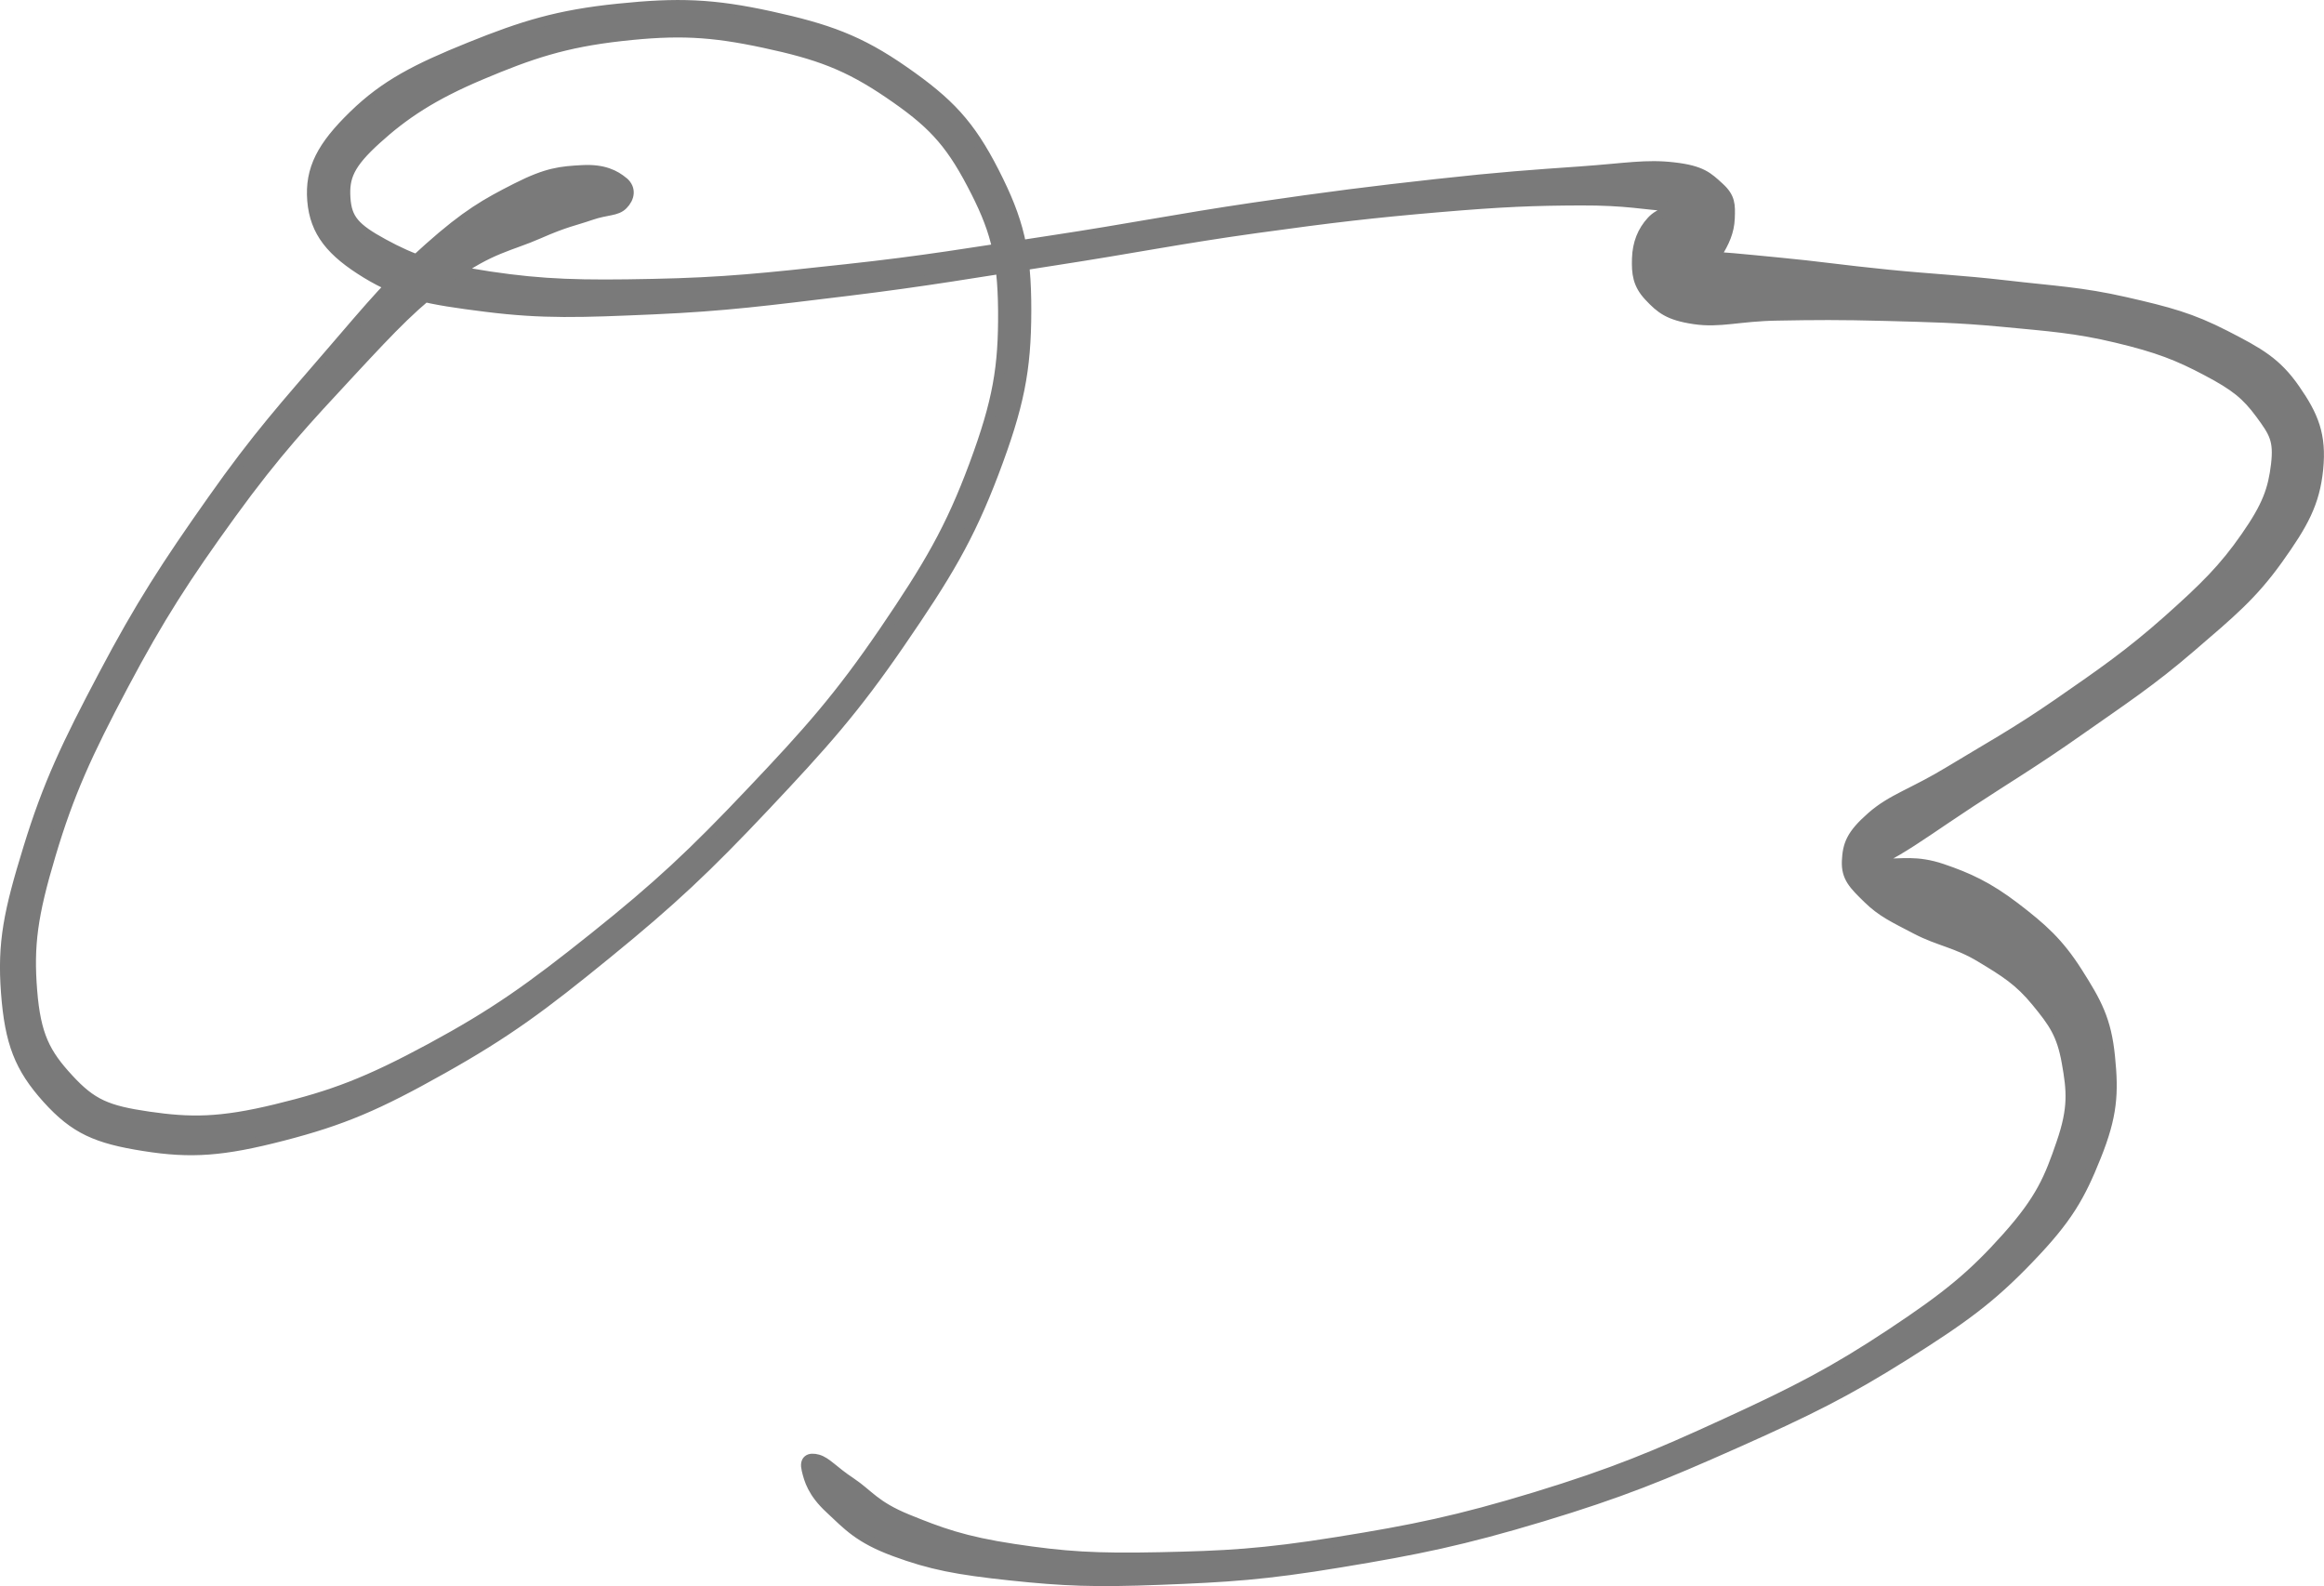 <svg xmlns="http://www.w3.org/2000/svg" id="_&#x30EC;&#x30A4;&#x30E4;&#x30FC;_2" data-name="&#x30EC;&#x30A4;&#x30E4;&#x30FC; 2" viewBox="0 0 235.08 160.44"><defs><style>      .cls-1 {        fill: #7a7a7a;        stroke: #7a7a7a;      }    </style></defs><g id="canvas"><path class="cls-1" d="M63.06,18.4c-.83-.7-2.01-1.32-4.17-1.2-2.16.12-3.53.23-6.63,1.8-3.1,1.57-5.08,2.69-8.87,6.06-3.78,3.36-5.66,5.63-10.06,10.75-4.39,5.11-7.32,8.32-11.89,14.82-4.58,6.49-7.26,10.61-10.97,17.64-3.72,7.03-5.64,11.07-7.61,17.49-1.98,6.43-2.64,9.57-2.26,14.64.38,5.07,1.37,7.61,4.17,10.72,2.79,3.1,5.03,4.06,9.8,4.81,4.77.76,8,.52,14.03-1.04,6.04-1.56,9.59-3.08,16.15-6.77,6.56-3.68,10.14-6.34,16.66-11.66,6.53-5.32,10.05-8.63,15.98-14.92s9.05-9.78,13.68-16.53,6.92-10.49,9.47-17.21c2.54-6.72,3.27-10.3,3.28-16.37.01-6.08-.77-9.16-3.24-14.01-2.47-4.84-4.58-7.06-9.12-10.22-4.53-3.16-7.76-4.3-13.55-5.57-5.79-1.26-9.31-1.39-15.39-.76-6.07.62-9.64,1.73-14.99,3.89-5.35,2.16-8.57,3.79-11.76,6.9-3.19,3.1-4.45,5.43-4.19,8.63.26,3.2,1.95,5.21,5.46,7.36,3.52,2.15,6.29,2.66,12.1,3.39s9.61.58,16.94.26c7.32-.32,11.58-.89,19.68-1.87,8.1-.99,12.53-1.79,20.8-3.06,8.26-1.27,12.74-2.21,20.53-3.29,7.79-1.08,11.86-1.55,18.42-2.11,6.55-.56,9.67-.67,14.36-.69,4.69-.02,6.52.45,9.1.6,2.57.14,3.02.07,3.76.12.74.06.46.12-.06.15-.51.04-1.37-.24-2.5,0-1.12.24-2.2.22-3.12,1.22-.92,1-1.42,2.24-1.47,3.76-.05,1.53.07,2.63,1.23,3.86,1.16,1.23,1.98,1.92,4.57,2.3,2.59.39,4.52-.3,8.38-.36,3.86-.07,6.35-.09,10.92.03,4.56.13,7.21.16,11.9.6,4.69.45,7.42.63,11.54,1.62,4.13.99,6.19,1.79,9.09,3.33,2.91,1.53,4.02,2.45,5.42,4.34,1.4,1.9,1.88,2.65,1.59,5.14-.3,2.49-.86,4.16-3.06,7.31-2.19,3.16-4.14,5.1-7.93,8.47-3.79,3.36-6.62,5.32-11.01,8.36-4.4,3.04-7.19,4.54-10.97,6.84-3.78,2.3-5.86,2.81-7.94,4.64-2.09,1.83-2.42,2.84-2.5,4.49-.07,1.66.72,2.41,2.13,3.79,1.41,1.38,2.63,1.93,4.91,3.12,2.28,1.19,4.07,1.36,6.5,2.83,2.42,1.46,3.89,2.36,5.63,4.49,1.74,2.12,2.56,3.27,3.07,6.13.51,2.86.68,4.62-.54,8.16-1.21,3.54-2.08,5.69-5.53,9.55-3.45,3.86-6.05,5.99-11.73,9.75-5.67,3.75-9.46,5.73-16.64,9.02-7.18,3.3-11.38,5.05-19.25,7.46-7.87,2.4-12.5,3.34-20.11,4.56s-11.4,1.4-17.93,1.54c-6.54.14-9.66-.07-14.77-.84s-7.48-1.67-10.78-3.01c-3.3-1.35-3.89-2.5-5.7-3.71-1.81-1.2-2.44-2.06-3.33-2.32-.9-.25-1.4.05-1.15,1.05.24,1,.58,2.29,2.36,3.94,1.78,1.65,2.89,2.97,6.55,4.32,3.65,1.35,6.33,1.86,11.71,2.43,5.37.57,8.5.7,15.18.44,6.67-.26,10.49-.48,18.2-1.76,7.72-1.27,12.39-2.22,20.38-4.63,7.98-2.41,12.23-4.15,19.56-7.41,7.34-3.27,11.18-5.16,17.13-8.9,5.94-3.74,8.73-5.77,12.6-9.81,3.88-4.03,5.15-6.27,6.78-10.35,1.64-4.09,1.78-6.36,1.4-10.07-.37-3.72-1.36-5.5-3.28-8.52-1.92-3.02-3.58-4.48-6.32-6.58-2.74-2.09-4.76-3.01-7.38-3.9-2.62-.89-4.19-.46-5.73-.55-1.54-.1-2.18.34-1.96.09.22-.25.97-.09,3.07-1.34,2.11-1.24,3.77-2.47,7.44-4.89,3.67-2.42,6.46-4.06,10.92-7.2,4.47-3.14,7.36-5.02,11.4-8.5,4.04-3.47,6.23-5.28,8.81-8.88,2.58-3.61,3.74-5.7,4.09-9.15.34-3.45-.47-5.4-2.35-8.1-1.88-2.71-3.63-3.68-7.06-5.44-3.44-1.76-5.69-2.36-10.11-3.37-4.43-1.01-7.21-1.12-12.02-1.68-4.8-.55-7.41-.63-12.01-1.09-4.6-.46-7.16-.86-10.99-1.22-3.83-.36-5.85-.63-8.16-.58-2.31.06-2.79.53-3.39.87-.6.34-.17.57.39.81.55.24,1.42.78,2.39.39.98-.39,1.72-1.13,2.48-2.32.75-1.19,1.26-2.29,1.31-3.64.05-1.36.07-2.1-1.06-3.13-1.14-1.04-1.78-1.71-4.61-2.03-2.83-.33-4.75.08-9.55.42-4.81.34-7.89.54-14.48,1.27-6.59.73-10.68,1.24-18.48,2.38-7.81,1.15-12.29,2.09-20.55,3.34s-12.69,2.03-20.74,2.9c-8.05.88-12.33,1.34-19.52,1.48-7.19.15-10.99.06-16.43-.75s-7.86-1.72-10.78-3.31c-2.92-1.59-3.69-2.51-3.83-4.62-.14-2.11.38-3.44,3.13-5.93,2.75-2.5,5.66-4.46,10.61-6.54,4.95-2.09,8.41-3.26,14.14-3.9,5.72-.64,9.07-.47,14.49.69s8.4,2.25,12.59,5.1c4.19,2.85,6.07,4.75,8.38,9.15,2.31,4.39,3.12,7.14,3.17,12.82.04,5.69-.52,9.13-2.93,15.62-2.41,6.48-4.6,10.2-9.11,16.83-4.52,6.62-7.61,10.11-13.48,16.29-5.86,6.19-9.38,9.48-15.85,14.65-6.47,5.17-10.07,7.72-16.5,11.2-6.43,3.47-9.95,4.79-15.66,6.17-5.71,1.39-8.71,1.36-12.91.75-4.19-.61-5.72-1.26-8.07-3.81-2.36-2.55-3.33-4.4-3.69-8.94-.36-4.53.03-7.57,1.88-13.74,1.84-6.17,3.69-10.23,7.34-17.11,3.65-6.89,6.31-10.99,10.9-17.33,4.59-6.33,7.59-9.51,12.06-14.33,4.47-4.81,6.48-6.94,10.29-9.75,3.81-2.8,5.95-3.03,8.74-4.26,2.8-1.23,3.55-1.29,5.26-1.88,1.71-.59,2.62-.39,3.29-1.07.67-.68.87-1.61.04-2.32"></path></g></svg>